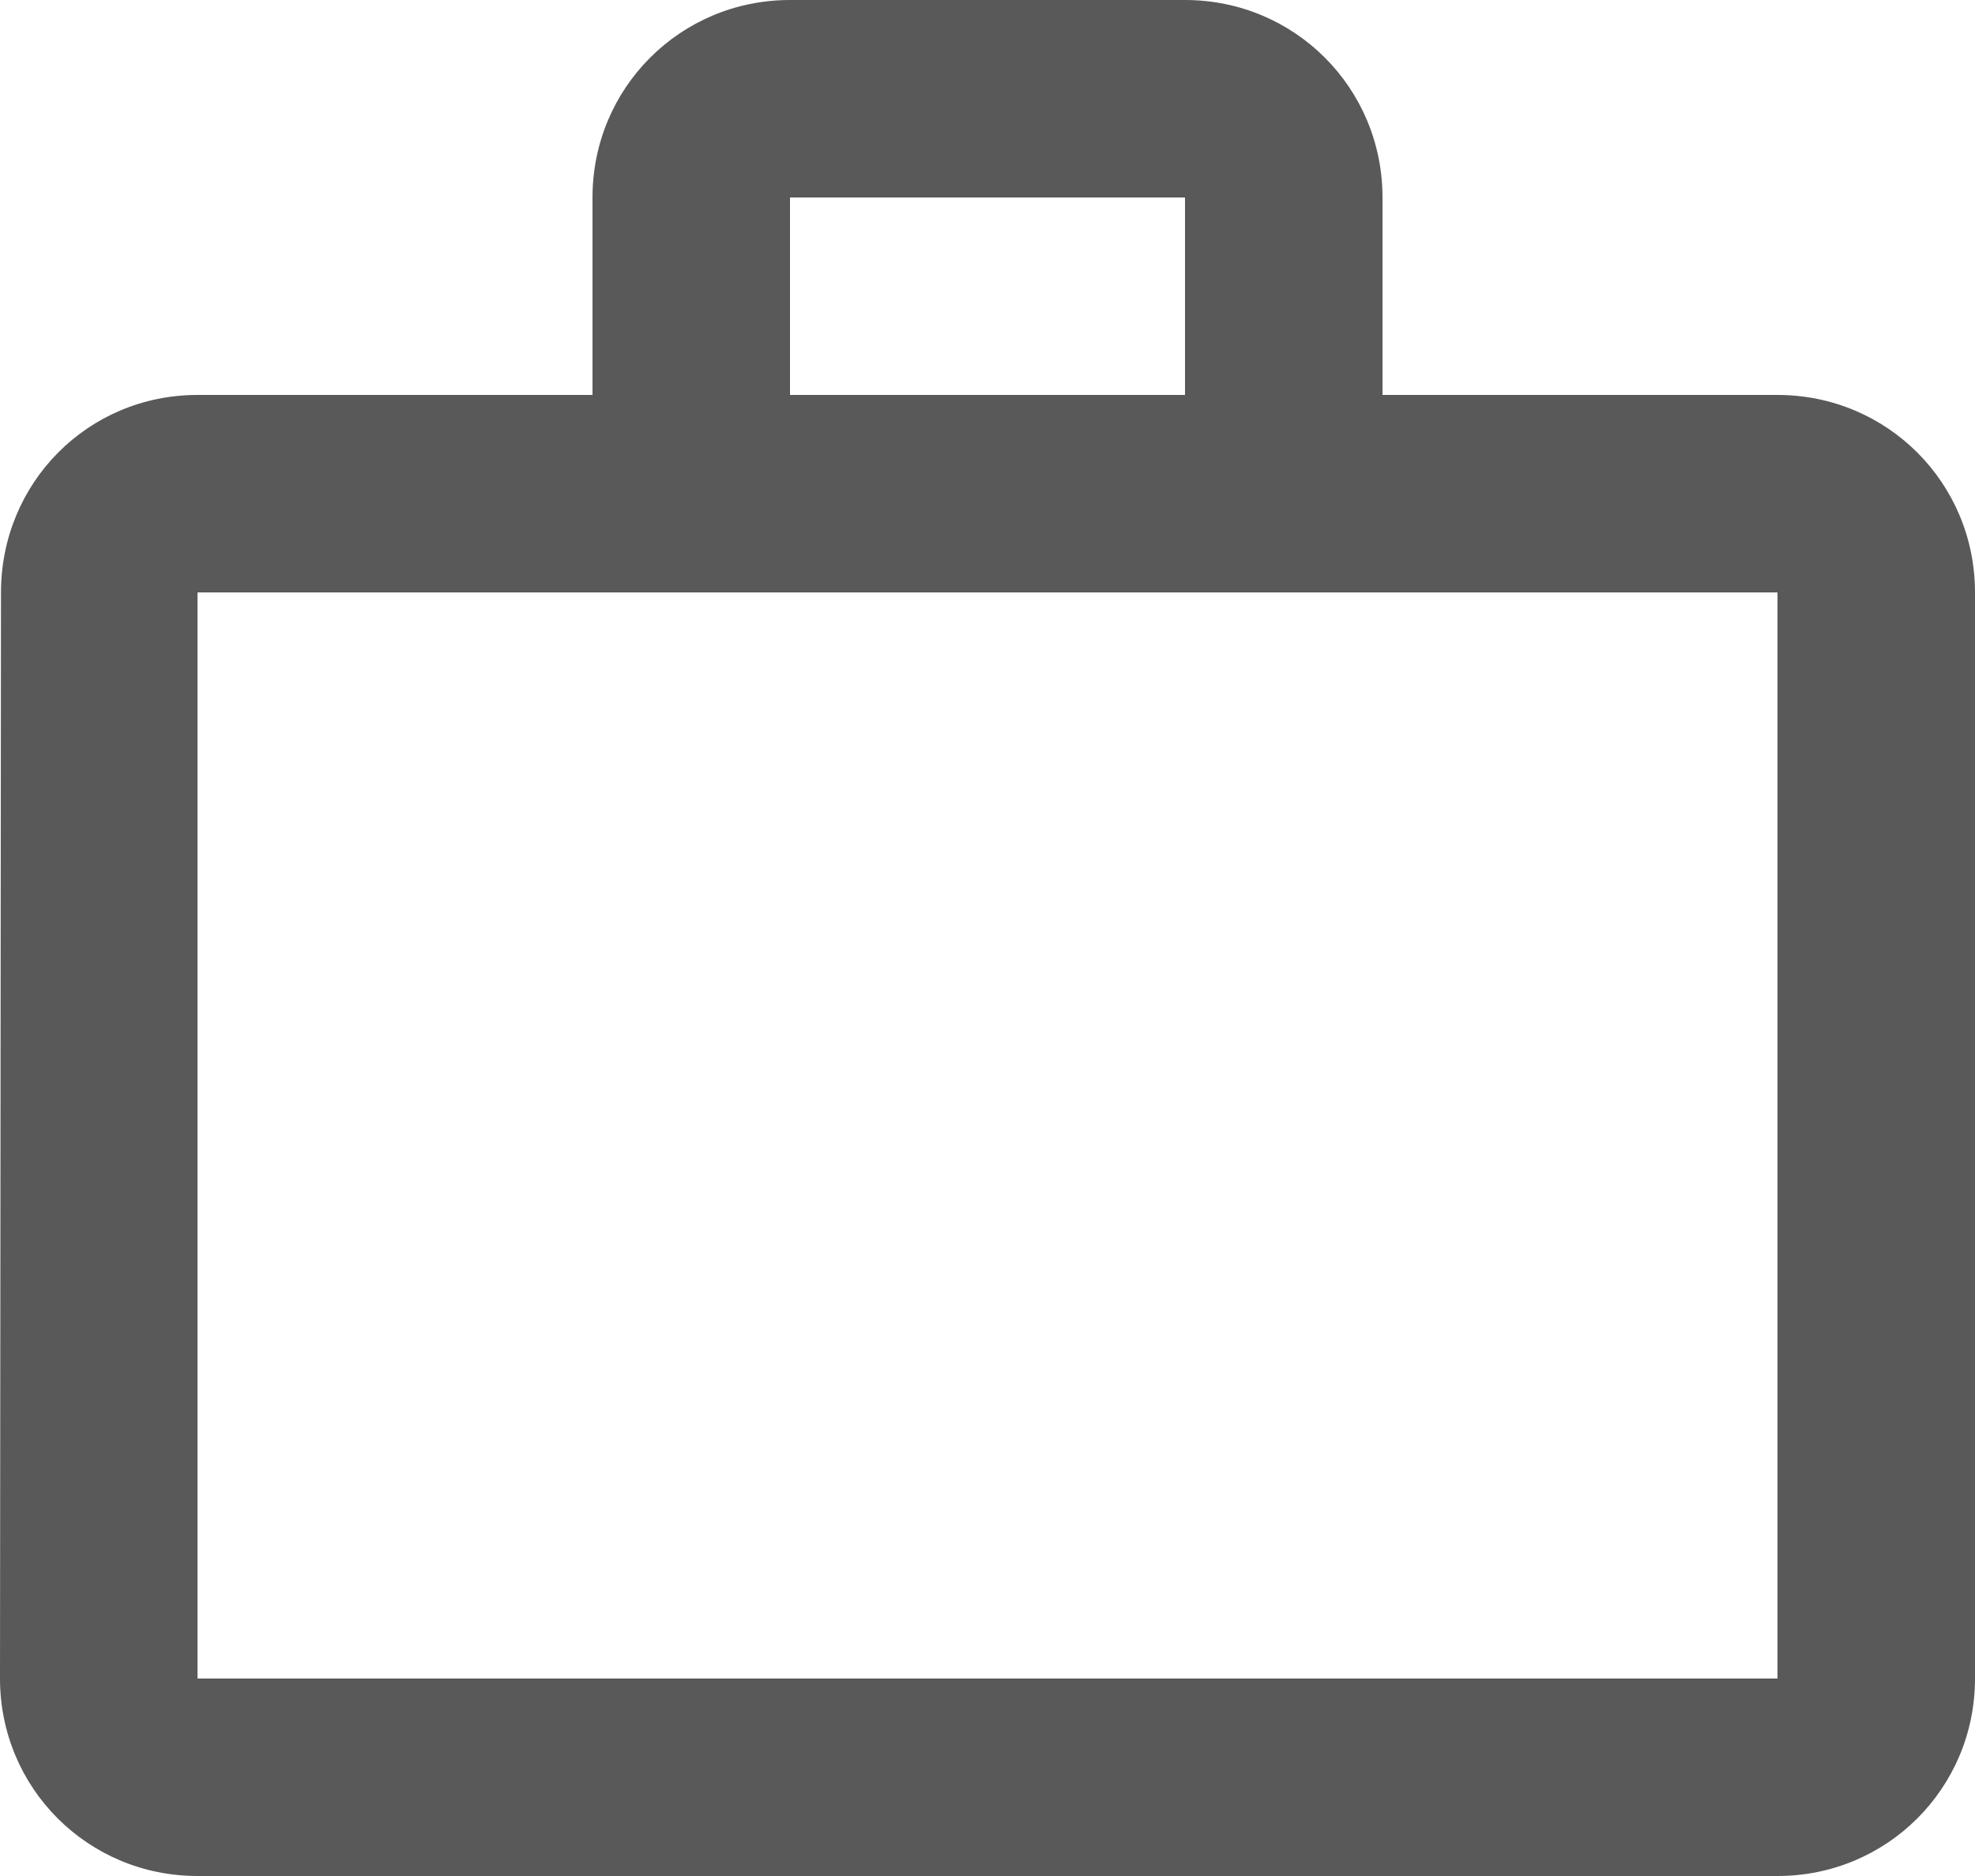 <svg width="40" height="38" viewBox="0 0 40 38" fill="none" xmlns="http://www.w3.org/2000/svg">
<path d="M36 8H28V4C28 1.78 26.22 0 24 0H16C13.78 0 12 1.78 12 4V8H4C1.78 8 0.02 9.78 0.02 12L0 34C0 36.22 1.78 38 4 38H36C38.22 38 40 36.22 40 34V12C40 9.78 38.22 8 36 8ZM16 4H24V8H16V4ZM36 34H4V12H36V34Z" fill="#595959"/>
</svg>
